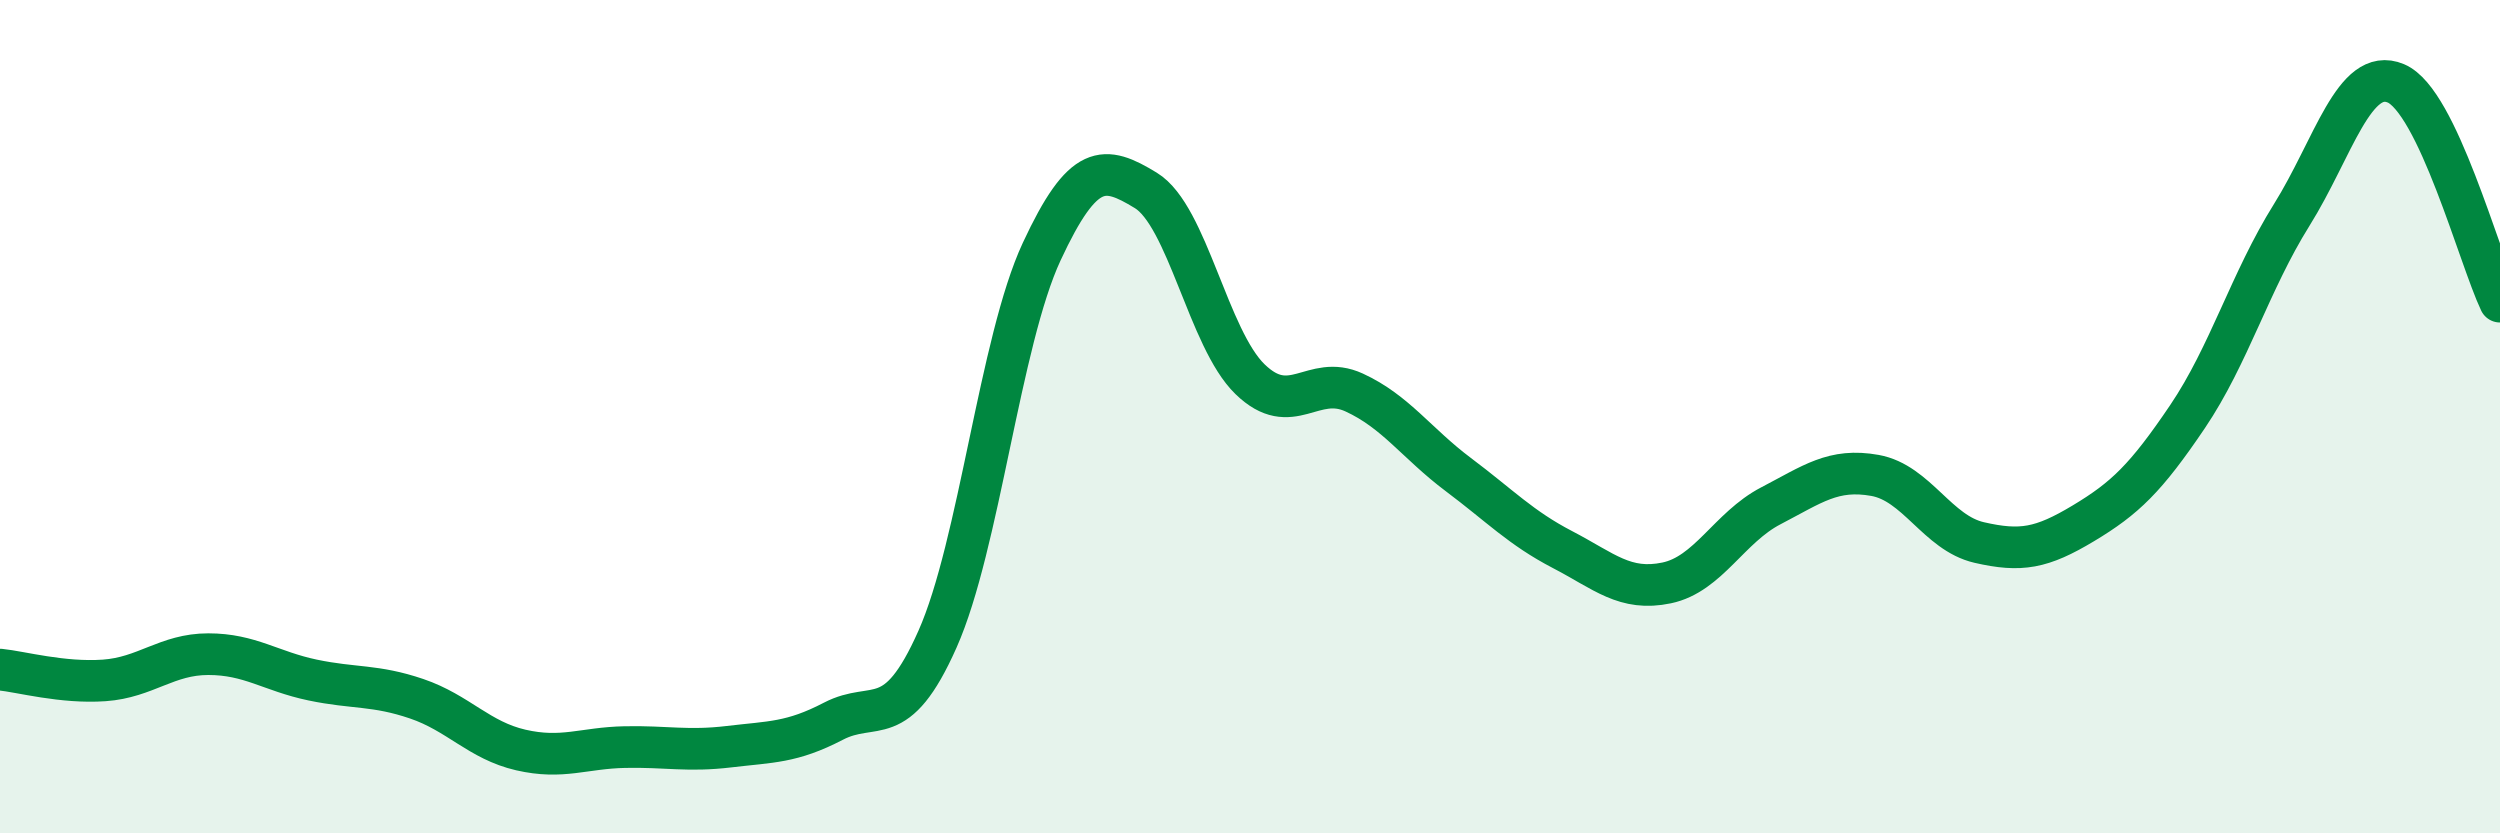 
    <svg width="60" height="20" viewBox="0 0 60 20" xmlns="http://www.w3.org/2000/svg">
      <path
        d="M 0,16.07 C 0.5,16.12 1.5,16.4 2.5,16.33 C 3.5,16.26 4,15.7 5,15.7 C 6,15.7 6.5,16.11 7.5,16.32 C 8.5,16.53 9,16.43 10,16.77 C 11,17.11 11.5,17.77 12.5,18 C 13.5,18.23 14,17.95 15,17.93 C 16,17.91 16.5,18.04 17.5,17.92 C 18.5,17.8 19,17.83 20,17.31 C 21,16.79 21.5,17.59 22.5,15.34 C 23.5,13.09 24,8.19 25,6.04 C 26,3.89 26.5,3.96 27.5,4.57 C 28.5,5.18 29,8.13 30,9.1 C 31,10.07 31.5,8.96 32.5,9.42 C 33.5,9.88 34,10.64 35,11.39 C 36,12.14 36.5,12.67 37.5,13.19 C 38.5,13.71 39,14.2 40,13.99 C 41,13.78 41.5,12.66 42.5,12.14 C 43.5,11.62 44,11.23 45,11.41 C 46,11.59 46.5,12.79 47.5,13.02 C 48.5,13.25 49,13.16 50,12.56 C 51,11.96 51.5,11.48 52.5,10 C 53.5,8.52 54,6.76 55,5.16 C 56,3.56 56.5,1.58 57.5,2 C 58.5,2.42 59.5,6.19 60,7.24L60 20L0 20Z"
        fill="#008740"
        opacity="0.1"
        stroke-linecap="round"
        stroke-linejoin="round"
      />
      <path
        d="M 0,16.07 C 0.5,16.12 1.5,16.4 2.5,16.33 C 3.5,16.26 4,15.7 5,15.7 C 6,15.7 6.5,16.11 7.5,16.32 C 8.5,16.53 9,16.43 10,16.77 C 11,17.11 11.5,17.77 12.5,18 C 13.5,18.23 14,17.95 15,17.93 C 16,17.91 16.5,18.04 17.5,17.92 C 18.5,17.8 19,17.83 20,17.31 C 21,16.79 21.5,17.59 22.5,15.34 C 23.5,13.09 24,8.19 25,6.04 C 26,3.89 26.5,3.96 27.5,4.57 C 28.5,5.18 29,8.13 30,9.1 C 31,10.07 31.5,8.96 32.5,9.42 C 33.5,9.88 34,10.64 35,11.39 C 36,12.14 36.5,12.67 37.5,13.19 C 38.5,13.71 39,14.2 40,13.99 C 41,13.78 41.5,12.66 42.5,12.14 C 43.5,11.62 44,11.23 45,11.41 C 46,11.59 46.5,12.79 47.5,13.02 C 48.5,13.25 49,13.16 50,12.56 C 51,11.96 51.5,11.48 52.5,10 C 53.5,8.52 54,6.76 55,5.16 C 56,3.56 56.5,1.58 57.5,2 C 58.5,2.42 59.5,6.19 60,7.24"
        stroke="#008740"
        stroke-width="1"
        fill="none"
        stroke-linecap="round"
        stroke-linejoin="round"
      />
    </svg>
  